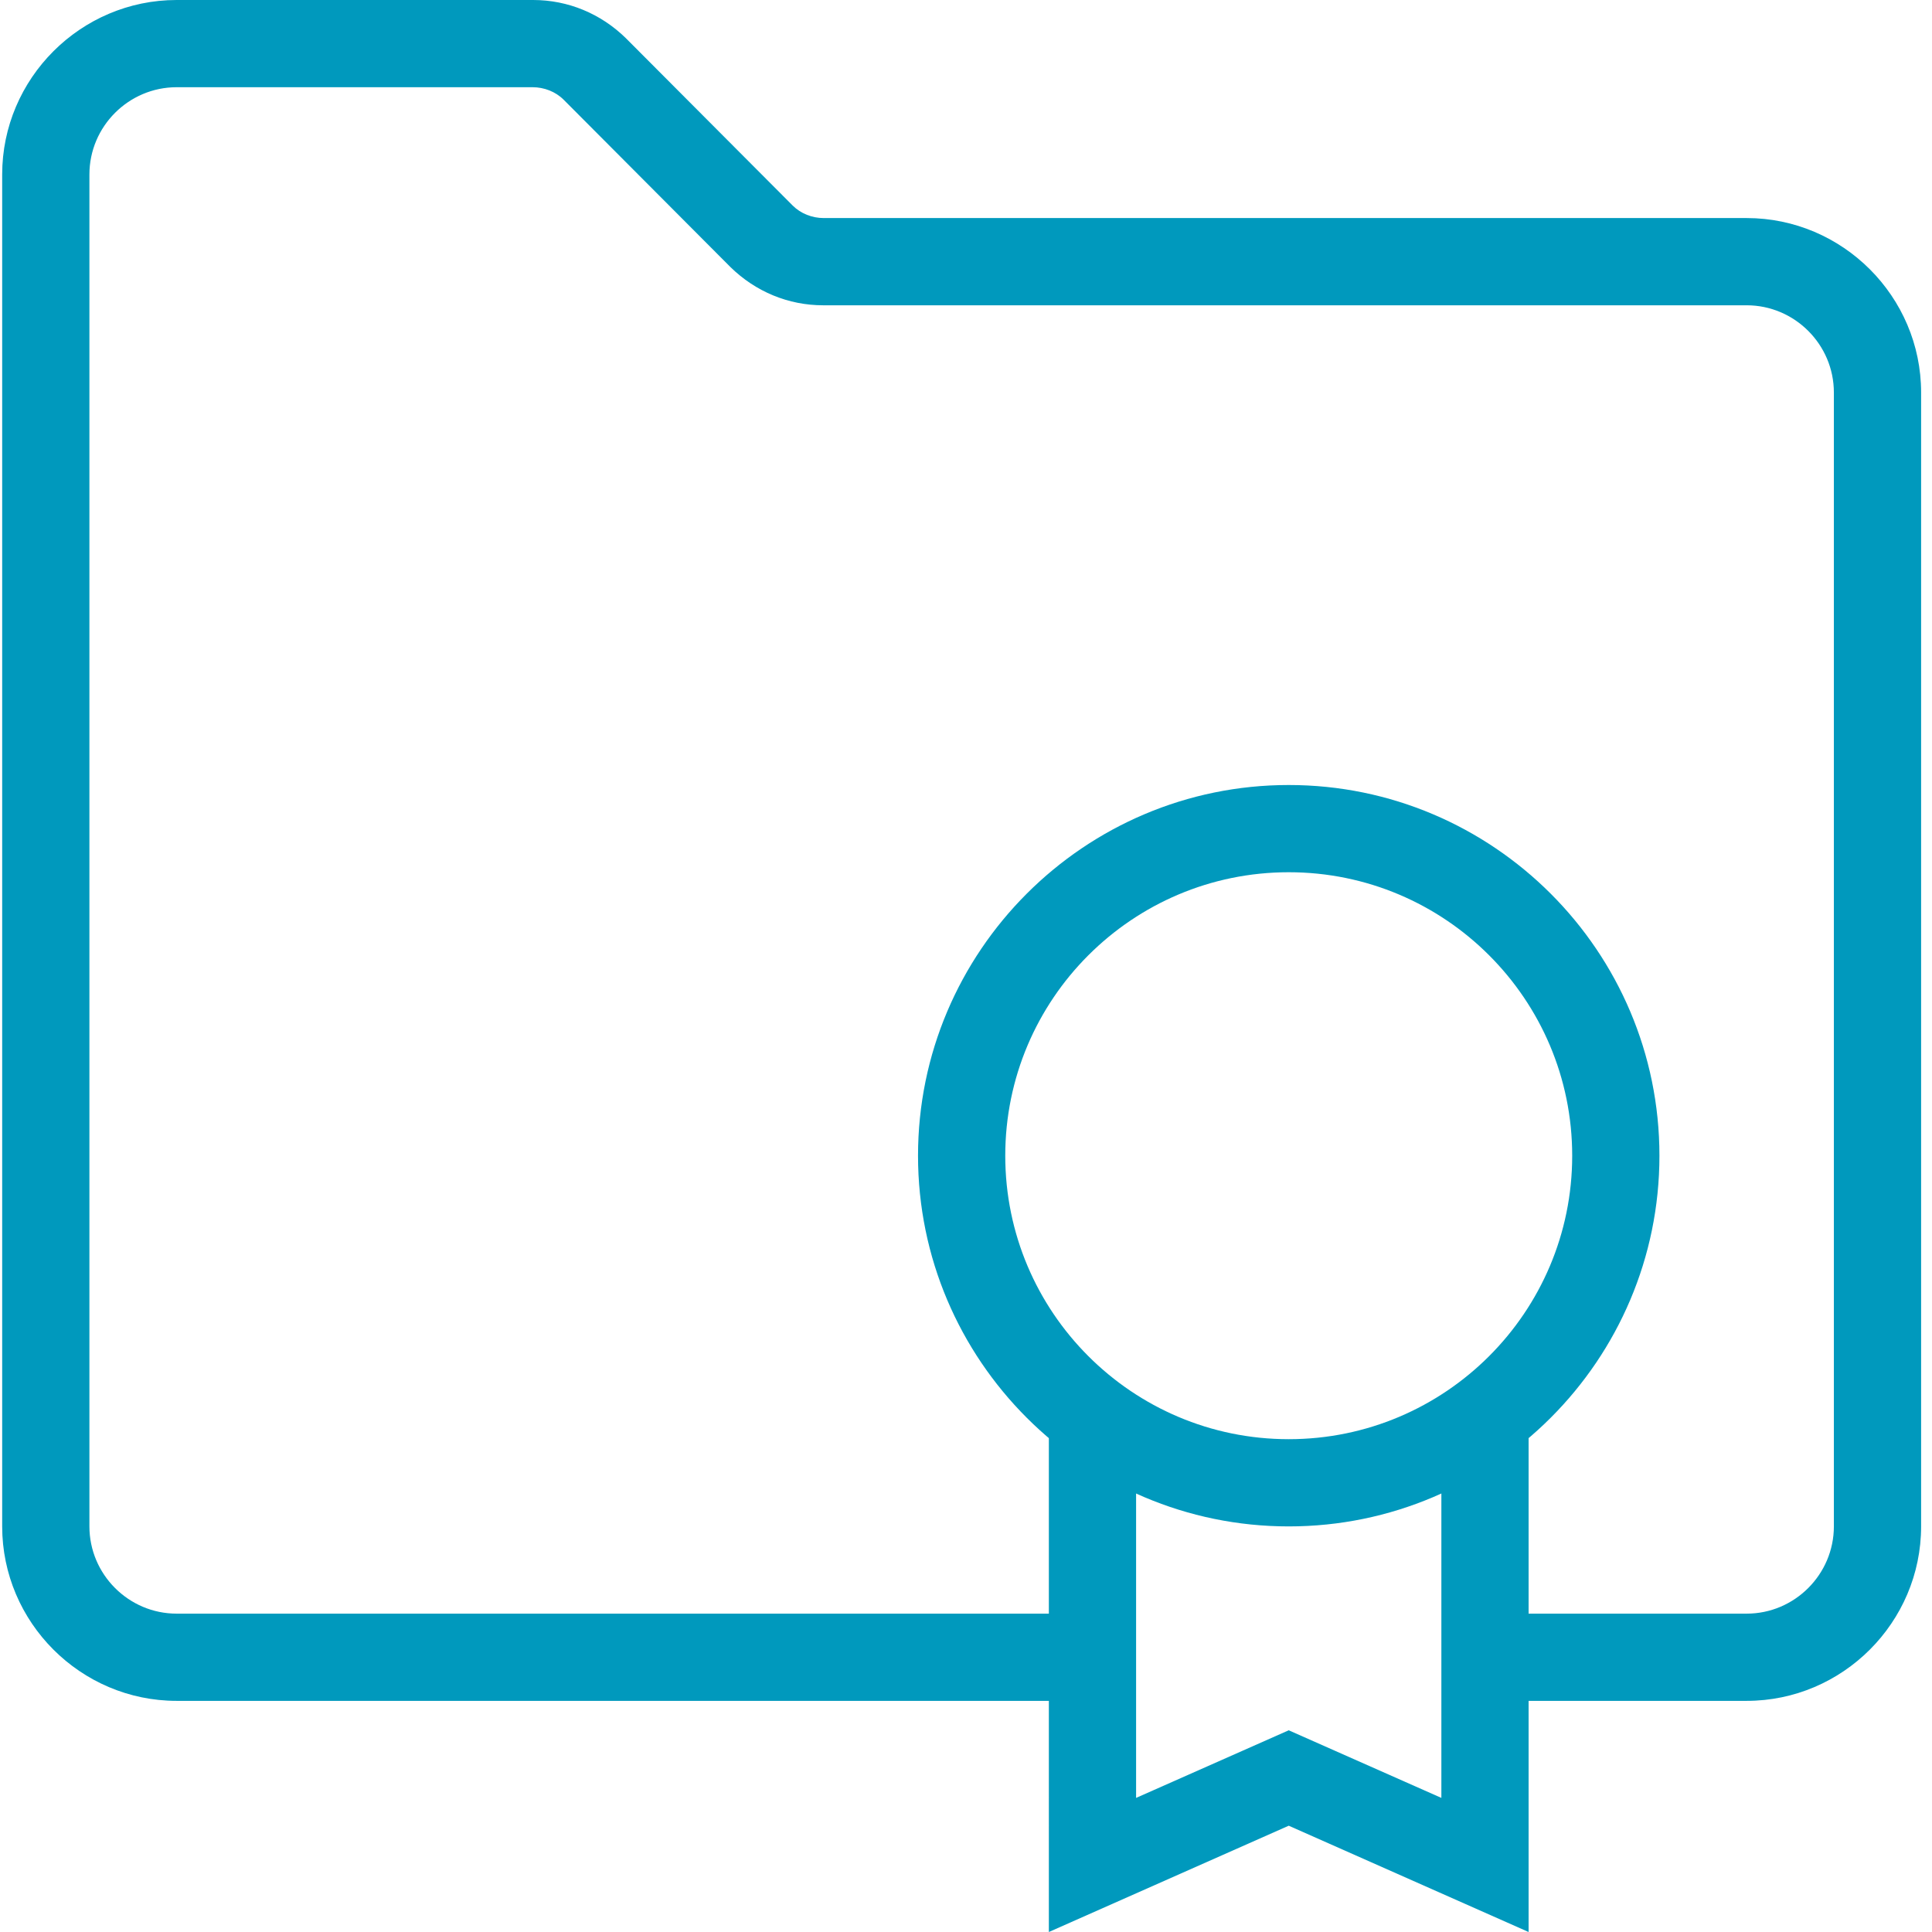 <svg xmlns="http://www.w3.org/2000/svg" version="1.1" xmlns:xlink="http://www.w3.org/1999/xlink" width="512" height="512" x="0" y="0" viewBox="0 0 472 472.533" style="enable-background:new 0 0 512 512" xml:space="preserve" class=""><g><path d="M314.934 373.332c-50 0-90.668-40.664-90.668-90.664S264.934 192 314.934 192s90.668 40.668 90.668 90.668-40.668 90.664-90.668 90.664zm0-160c-38.266 0-69.332 31.066-69.332 69.336 0 38.266 31.066 69.332 69.332 69.332s69.332-31.066 69.332-69.332c0-38.27-31.067-69.336-69.332-69.336zm0 0" fill="#0099bd" opacity="1" data-original="#000000" class=""></path><path d="M426.934 416h-64v-21.332h64c11.734 0 21.332-9.602 21.332-21.336V96c0-11.734-9.598-21.332-21.332-21.332H201.066c-8.53 0-16.53-3.336-22.668-9.336l-40.796-40.934c-2-2-4.801-3.066-7.602-3.066H42.934c-11.735 0-21.332 9.602-21.332 21.336v330.664c0 11.734 9.597 21.336 21.332 21.336h224V416h-224C19.464 416 .266 396.8.266 373.332V42.668C.266 19.199 19.465 0 42.934 0h87.199c8.535 0 16.535 3.332 22.668 9.332l40.8 40.934c2 2 4.797 3.066 7.598 3.066h225.735c23.464 0 42.668 19.203 42.668 42.668v277.332c0 23.469-19.204 42.668-42.668 42.668zm0 0" fill="#0099bd" opacity="1" data-original="#000000" class=""></path><path d="m373.602 472.535-58.668-26-58.668 26V346.668h21.336v93.066l37.332-16.535 37.332 16.535v-93.066h21.336zm0 0" fill="#0099bd" opacity="1" data-original="#000000" class=""></path></g></svg>